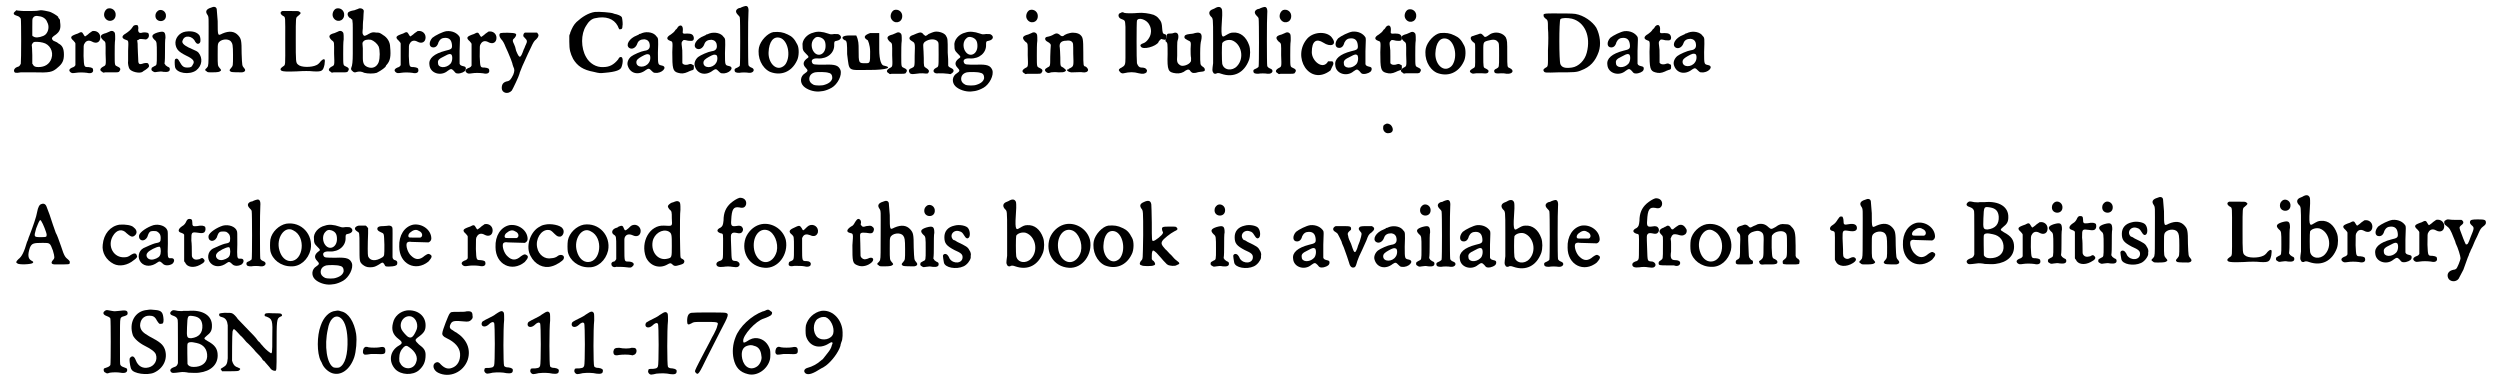 <?xml version='1.0' encoding='utf-8'?>
<svg xmlns="http://www.w3.org/2000/svg" xmlns:xlink="http://www.w3.org/1999/xlink" width="518px" height="80px" viewBox="0 0 5180 806" version="1.1">
<defs>
<path id="gl3861" d="M 12 14 C 7 18 9 21 16 23 C 20 24 22 26 24 29 C 25 33 25 117 24 123 C 22 127 21 129 16 130 C 11 132 9 136 10 139 C 11 142 13 143 24 141 C 31 141 33 141 50 141 C 84 142 90 141 101 131 C 111 123 114 116 114 104 C 114 92 111 85 103 81 C 102 80 100 79 99 78 C 97 78 96 76 94 76 C 91 75 89 72 89 70 C 89 69 91 66 96 63 C 106 56 108 49 106 36 C 106 32 106 31 104 29 C 103 28 102 27 102 25 C 99 22 88 15 82 14 C 69 11 66 11 61 12 C 59 13 44 13 36 13 C 30 13 25 13 17 12 C 15 11 15 11 12 14 M 63 24 C 71 25 77 30 79 36 C 85 46 81 61 71 65 C 61 69 54 69 50 66 C 49 66 48 65 48 64 C 48 58 48 53 48 47 C 48 32 48 30 49 28 C 51 24 55 22 63 24 M 70 79 C 84 82 93 97 88 112 C 84 124 74 130 61 130 C 55 130 52 129 50 126 C 49 124 49 124 48 123 C 48 117 48 111 48 105 C 48 94 47 85 47 85 C 46 84 49 79 51 78 C 52 77 63 77 70 79 z" fill="black"/><!-- width=126 height=156 -->
<path id="gl3101" d="M 69 22 C 67 24 64 25 60 29 C 57 31 55 33 54 33 C 54 33 53 32 53 32 C 53 32 52 31 51 29 C 48 23 46 23 39 27 C 36 28 33 29 31 30 C 24 33 23 36 30 42 C 33 45 34 47 34 48 C 34 54 34 92 34 93 C 33 95 32 96 30 97 C 21 100 19 104 24 108 C 27 110 28 110 35 109 C 41 108 50 108 58 109 C 66 111 71 109 71 104 C 71 99 69 98 61 97 C 52 97 52 97 51 74 C 51 51 51 51 53 48 C 56 42 62 40 69 44 C 78 49 86 45 86 35 C 86 26 78 20 69 22 z" fill="black"/><!-- width=99 height=123 -->
<path id="gl3598" d="M 27 9 C 21 12 18 21 21 27 C 27 39 43 36 44 23 C 45 13 36 6 27 9 M 31 57 C 29 58 26 59 24 60 C 12 63 10 67 18 75 C 24 79 23 79 23 103 C 24 128 24 127 18 130 C 11 134 10 138 16 141 C 18 143 18 143 22 142 C 26 142 37 142 44 142 C 48 142 48 142 51 141 C 55 136 55 133 48 130 C 42 127 42 129 42 104 C 42 93 42 79 43 73 C 43 61 43 59 40 57 C 38 55 34 55 31 57 z" fill="black"/><!-- width=64 height=177 -->
<path id="gl3607" d="M 37 9 C 36 9 34 11 33 13 C 30 18 25 22 19 26 C 10 31 10 36 19 39 C 25 41 25 40 24 62 C 24 72 24 82 24 83 C 23 88 25 97 27 100 C 31 106 48 110 54 106 C 55 105 58 103 60 102 C 67 97 69 95 67 91 C 66 87 63 87 57 88 C 46 92 45 90 45 77 C 45 72 44 62 44 54 C 44 50 44 45 43 40 C 44 40 45 39 46 39 C 48 37 48 37 58 38 C 62 39 63 38 66 35 C 68 32 68 28 66 25 C 64 24 58 23 54 24 C 48 26 45 24 45 18 C 46 15 45 10 44 9 C 43 8 39 8 37 9 z" fill="black"/><!-- width=76 height=120 -->
<path id="gl2575" d="M 27 10 C 23 13 21 16 21 21 C 21 35 42 36 43 22 C 44 12 34 6 27 10 M 25 56 C 13 60 12 64 19 71 C 24 75 24 76 24 102 C 24 124 24 124 19 126 C 14 129 13 129 13 131 C 12 133 13 136 16 137 C 19 139 19 139 25 138 C 31 137 33 137 38 138 C 47 139 51 137 51 133 C 51 130 51 129 46 127 C 45 126 43 125 42 124 C 42 123 41 122 40 121 C 41 114 41 105 41 97 C 41 84 41 70 42 67 C 42 54 39 52 25 56 z" fill="black"/><!-- width=64 height=174 -->
<path id="gl3332" d="M 34 10 C 21 12 11 24 13 37 C 15 47 19 52 35 60 C 50 67 54 72 49 79 C 47 84 44 85 38 85 C 30 85 27 83 21 72 C 18 66 15 65 12 68 C 11 69 11 78 12 84 C 15 97 42 101 56 91 C 69 81 70 65 61 54 C 58 51 58 51 40 43 C 30 38 25 33 28 28 C 32 16 49 19 54 31 C 57 36 61 37 64 33 C 66 30 65 21 63 18 C 58 11 48 8 34 10 z" fill="black"/><!-- width=79 height=108 -->
<path id="gl2585" d="M 40 10 C 30 13 28 18 32 24 C 36 30 35 28 35 80 C 35 111 35 129 34 130 C 34 132 33 134 31 136 C 27 139 27 141 31 143 C 33 145 33 145 43 145 C 55 145 58 144 60 142 C 62 141 61 139 58 136 C 54 131 54 131 54 108 C 54 91 54 88 55 85 C 58 76 76 73 82 81 C 85 85 86 88 86 109 C 86 132 86 131 82 136 C 78 140 78 142 82 144 C 84 145 100 145 105 145 C 112 144 113 140 109 136 C 105 131 105 132 104 106 C 104 78 103 75 97 68 C 89 59 78 58 64 64 C 54 69 54 70 54 38 C 53 25 52 13 52 13 C 51 8 46 7 40 10 z" fill="black"/><!-- width=128 height=177 -->
<path id="gl3084" d="M 53 8 C 48 10 48 14 54 18 C 60 21 59 18 59 72 C 59 124 60 120 54 124 C 48 128 48 131 52 133 C 55 134 60 135 83 134 C 99 133 109 133 118 134 C 136 135 138 133 141 120 C 142 112 142 111 141 109 C 139 108 137 109 133 113 C 131 116 127 120 124 121 C 114 126 92 126 86 120 C 81 116 81 115 81 66 C 81 21 81 22 85 19 C 92 13 93 12 88 9 C 86 8 85 8 70 8 C 61 8 54 8 53 8 z" fill="black"/><!-- width=157 height=160 -->
<path id="gl3598" d="M 27 9 C 21 12 18 21 21 27 C 27 39 43 36 44 23 C 45 13 36 6 27 9 M 31 57 C 29 58 26 59 24 60 C 12 63 10 67 18 75 C 24 79 23 79 23 103 C 24 128 24 127 18 130 C 11 134 10 138 16 141 C 18 143 18 143 22 142 C 26 142 37 142 44 142 C 48 142 48 142 51 141 C 55 136 55 133 48 130 C 42 127 42 129 42 104 C 42 93 42 79 43 73 C 43 61 43 59 40 57 C 38 55 34 55 31 57 z" fill="black"/><!-- width=64 height=177 -->
<path id="gl3602" d="M 43 5 C 42 6 40 6 38 7 C 36 8 33 9 31 9 C 26 10 21 12 21 14 C 19 17 21 21 24 24 C 25 24 27 25 28 27 C 29 27 30 28 30 28 C 31 34 31 39 31 45 C 31 54 31 63 31 64 C 31 66 31 71 31 76 C 31 80 31 91 31 99 C 31 115 30 124 28 128 C 27 131 27 133 31 136 C 33 138 35 139 40 137 C 45 136 49 136 55 139 C 62 141 75 141 81 139 C 91 134 100 127 100 125 C 100 124 101 123 102 122 C 109 114 111 105 109 85 C 109 75 103 65 94 60 C 87 55 86 55 80 55 C 73 54 71 54 64 58 C 57 62 55 63 53 60 C 51 57 51 56 52 46 C 52 43 52 34 53 27 C 53 19 54 12 54 10 C 54 6 48 3 43 5 M 69 70 C 75 72 82 78 85 84 C 88 92 88 108 85 117 C 81 127 72 131 62 127 C 55 124 52 120 52 108 C 52 103 52 94 52 88 C 51 77 51 77 52 75 C 55 70 61 69 69 70 z" fill="black"/><!-- width=123 height=161 -->
<path id="gl3101" d="M 69 22 C 67 24 64 25 60 29 C 57 31 55 33 54 33 C 54 33 53 32 53 32 C 53 32 52 31 51 29 C 48 23 46 23 39 27 C 36 28 33 29 31 30 C 24 33 23 36 30 42 C 33 45 34 47 34 48 C 34 54 34 92 34 93 C 33 95 32 96 30 97 C 21 100 19 104 24 108 C 27 110 28 110 35 109 C 41 108 50 108 58 109 C 66 111 71 109 71 104 C 71 99 69 98 61 97 C 52 97 52 97 51 74 C 51 51 51 51 53 48 C 56 42 62 40 69 44 C 78 49 86 45 86 35 C 86 26 78 20 69 22 z" fill="black"/><!-- width=99 height=123 -->
<path id="gl3091" d="M 48 8 C 40 9 24 17 18 22 C 10 31 11 42 20 42 C 25 42 29 39 31 31 C 34 25 38 22 45 22 C 54 22 58 27 59 36 C 60 45 58 46 45 49 C 22 55 10 65 12 78 C 13 96 36 103 50 91 C 57 86 58 86 63 91 C 67 97 70 97 76 96 C 84 94 88 91 88 86 C 88 83 87 82 82 81 C 78 80 76 79 75 76 C 75 75 75 63 75 49 C 76 23 76 23 75 20 C 70 12 60 7 48 8 M 58 57 C 61 61 60 73 55 77 C 46 86 30 85 30 75 C 29 69 31 66 44 60 C 53 55 55 55 58 57 z" fill="black"/><!-- width=101 height=113 -->
<path id="gl3101" d="M 69 22 C 67 24 64 25 60 29 C 57 31 55 33 54 33 C 54 33 53 32 53 32 C 53 32 52 31 51 29 C 48 23 46 23 39 27 C 36 28 33 29 31 30 C 24 33 23 36 30 42 C 33 45 34 47 34 48 C 34 54 34 92 34 93 C 33 95 32 96 30 97 C 21 100 19 104 24 108 C 27 110 28 110 35 109 C 41 108 50 108 58 109 C 66 111 71 109 71 104 C 71 99 69 98 61 97 C 52 97 52 97 51 74 C 51 51 51 51 53 48 C 56 42 62 40 69 44 C 78 49 86 45 86 35 C 86 26 78 20 69 22 z" fill="black"/><!-- width=99 height=123 -->
<path id="gl3852" d="M 79 40 C 77 40 75 43 75 46 C 75 48 75 48 78 51 C 83 56 84 58 80 66 C 79 67 78 72 76 75 C 69 95 67 95 60 78 C 59 74 58 70 58 70 C 58 70 57 67 56 65 C 52 57 52 55 57 51 C 61 46 61 43 58 42 C 55 40 31 40 28 41 C 24 42 24 48 29 54 C 32 57 35 62 38 70 C 39 72 41 77 43 81 C 47 90 52 103 52 104 C 52 105 53 108 54 111 C 57 117 57 120 54 128 C 49 138 47 141 40 142 C 33 144 30 148 30 156 C 30 166 43 170 51 161 C 53 158 66 131 67 126 C 67 125 68 122 69 120 C 70 117 72 113 73 110 C 74 108 76 103 78 99 C 83 88 86 81 91 71 C 96 60 98 57 102 54 C 107 49 108 45 105 42 C 105 41 104 40 103 40 C 99 40 96 40 92 40 C 85 40 80 40 79 40 z" fill="black"/><!-- width=119 height=178 -->
<path id="gl3592" d="M 87 11 C 74 13 61 21 49 32 C 43 38 40 44 36 54 C 36 57 34 58 34 61 C 34 65 34 69 34 73 C 34 90 36 97 42 109 C 51 124 63 132 85 136 C 97 139 98 139 108 138 C 132 136 141 132 143 126 C 147 115 146 105 142 105 C 139 105 138 106 136 110 C 127 121 118 126 105 126 C 90 127 76 118 69 105 C 58 86 58 57 69 40 C 74 31 81 25 88 24 C 110 19 127 25 135 40 C 138 47 138 48 141 47 C 144 47 145 45 145 40 C 146 38 145 27 144 23 C 144 21 140 18 133 16 C 130 15 127 15 126 14 C 121 12 96 10 87 11 z" fill="black"/><!-- width=158 height=151 -->
<path id="gl3593" d="M 43 8 C 41 9 39 10 37 10 C 37 11 34 12 32 13 C 16 19 8 33 16 39 C 22 43 30 39 33 30 C 35 24 40 21 48 21 C 54 22 56 24 58 28 C 61 38 58 44 48 45 C 41 46 25 53 20 57 C 14 62 11 70 13 76 C 18 93 36 97 51 85 C 57 81 58 82 63 87 C 67 91 68 91 70 91 C 84 93 97 79 85 76 C 76 74 76 75 76 49 C 77 19 77 19 73 15 C 68 7 54 4 43 8 M 58 53 C 61 55 61 65 57 70 C 50 81 31 81 31 69 C 31 64 35 61 42 57 C 51 52 54 51 58 53 z" fill="black"/><!-- width=102 height=106 -->
<path id="gl3594" d="M 36 10 C 35 12 33 15 31 16 C 28 21 25 23 21 26 C 12 31 11 36 19 39 C 25 41 25 40 24 63 C 24 97 25 103 36 106 C 43 108 48 108 57 104 C 58 103 62 102 64 101 C 69 100 69 99 69 94 C 69 90 69 90 66 89 C 63 87 62 87 56 89 C 51 90 47 89 45 86 C 45 84 45 82 45 71 C 45 60 45 57 44 51 C 43 43 43 42 46 39 C 47 37 49 37 57 39 C 67 40 69 39 69 33 C 68 26 64 24 55 24 C 46 25 45 24 46 18 C 47 8 42 4 36 10 z" fill="black"/><!-- width=78 height=120 -->
<path id="gl3593" d="M 43 8 C 41 9 39 10 37 10 C 37 11 34 12 32 13 C 16 19 8 33 16 39 C 22 43 30 39 33 30 C 35 24 40 21 48 21 C 54 22 56 24 58 28 C 61 38 58 44 48 45 C 41 46 25 53 20 57 C 14 62 11 70 13 76 C 18 93 36 97 51 85 C 57 81 58 82 63 87 C 67 91 68 91 70 91 C 84 93 97 79 85 76 C 76 74 76 75 76 49 C 77 19 77 19 73 15 C 68 7 54 4 43 8 M 58 53 C 61 55 61 65 57 70 C 50 81 31 81 31 69 C 31 64 35 61 42 57 C 51 52 54 51 58 53 z" fill="black"/><!-- width=102 height=106 -->
<path id="gl2583" d="M 34 9 C 33 9 31 10 28 11 C 27 12 24 13 22 13 C 15 16 14 21 20 27 C 22 29 24 31 24 33 C 25 37 25 130 24 133 C 23 135 22 135 19 137 C 14 139 13 140 13 142 C 13 147 16 148 23 148 C 28 147 37 147 43 148 C 53 149 57 140 48 137 C 45 136 43 134 42 132 C 41 129 41 32 42 22 C 43 11 40 7 34 9 z" fill="black"/><!-- width=66 height=163 -->
<path id="gl3604" d="M 43 13 C 31 15 16 31 13 45 C 9 66 19 88 36 96 C 59 105 81 96 92 73 C 97 64 97 46 93 39 C 87 27 82 22 73 18 C 63 13 55 12 43 13 M 57 25 C 73 30 80 61 69 79 C 67 82 65 84 61 86 C 47 93 32 76 33 55 C 34 33 43 21 57 25 z" fill="black"/><!-- width=108 height=111 -->
<path id="gl3090" d="M 44 15 C 30 18 19 31 21 43 C 21 51 22 53 27 58 C 35 66 35 66 29 70 C 22 76 21 82 28 89 C 33 94 32 96 26 100 C 16 106 15 119 23 127 C 30 134 44 139 56 138 C 58 138 62 137 64 137 C 69 136 75 134 82 130 C 94 123 104 104 100 93 C 96 84 90 81 67 82 C 45 82 43 82 41 78 C 38 72 43 68 54 69 C 73 70 88 57 87 40 C 87 34 87 33 93 32 C 102 30 104 23 97 19 C 95 18 94 18 87 18 C 80 19 80 19 74 17 C 63 13 52 12 44 15 M 58 25 C 66 28 69 33 69 43 C 69 60 54 67 45 56 C 39 49 38 36 44 29 C 48 24 52 23 58 25 M 75 99 C 81 100 83 104 83 110 C 82 116 77 121 67 124 C 62 126 49 126 44 124 C 38 121 35 117 35 112 C 35 105 39 100 47 98 C 52 97 70 97 75 99 z" fill="black"/><!-- width=114 height=148 -->
<path id="gl3862" d="M 62 4 C 48 9 48 14 57 19 C 57 19 62 28 62 43 C 62 67 62 67 52 67 C 38 67 38 67 38 38 C 38 28 38 19 33 9 C 28 9 24 9 19 9 C 4 9 0 14 9 19 C 14 19 14 28 14 48 C 19 86 14 81 62 81 C 96 81 110 76 91 72 C 86 72 81 62 81 38 C 81 19 81 4 81 4 C 76 4 72 4 62 4 z" fill="black"/><!-- width=105 height=96 -->
<path id="gl3598" d="M 27 9 C 21 12 18 21 21 27 C 27 39 43 36 44 23 C 45 13 36 6 27 9 M 31 57 C 29 58 26 59 24 60 C 12 63 10 67 18 75 C 24 79 23 79 23 103 C 24 128 24 127 18 130 C 11 134 10 138 16 141 C 18 143 18 143 22 142 C 26 142 37 142 44 142 C 48 142 48 142 51 141 C 55 136 55 133 48 130 C 42 127 42 129 42 104 C 42 93 42 79 43 73 C 43 61 43 59 40 57 C 38 55 34 55 31 57 z" fill="black"/><!-- width=64 height=177 -->
<path id="gl3590" d="M 62 13 C 61 13 57 15 52 17 C 50 19 48 20 46 21 C 45 21 45 20 44 20 C 43 19 41 18 40 16 C 36 13 35 13 27 16 C 25 17 22 18 20 19 C 12 21 9 27 16 31 C 24 36 24 34 23 62 C 23 86 23 85 17 88 C 12 90 11 91 11 94 C 11 96 12 97 13 99 C 16 101 18 101 26 100 C 33 99 34 99 40 99 C 49 100 51 100 52 97 C 54 94 52 91 47 88 C 42 85 42 85 42 67 C 42 57 41 48 41 45 C 40 37 42 34 48 31 C 58 26 69 28 72 34 C 73 36 73 37 73 60 C 73 87 73 85 67 88 C 58 93 63 101 73 99 C 79 99 86 99 93 100 C 97 101 98 101 99 100 C 106 96 106 91 99 88 C 97 87 95 86 94 85 C 94 84 93 84 93 83 C 93 74 93 65 92 56 C 92 26 92 27 88 20 C 84 14 70 10 62 13 z" fill="black"/><!-- width=114 height=113 -->
<path id="gl3090" d="M 44 15 C 30 18 19 31 21 43 C 21 51 22 53 27 58 C 35 66 35 66 29 70 C 22 76 21 82 28 89 C 33 94 32 96 26 100 C 16 106 15 119 23 127 C 30 134 44 139 56 138 C 58 138 62 137 64 137 C 69 136 75 134 82 130 C 94 123 104 104 100 93 C 96 84 90 81 67 82 C 45 82 43 82 41 78 C 38 72 43 68 54 69 C 73 70 88 57 87 40 C 87 34 87 33 93 32 C 102 30 104 23 97 19 C 95 18 94 18 87 18 C 80 19 80 19 74 17 C 63 13 52 12 44 15 M 58 25 C 66 28 69 33 69 43 C 69 60 54 67 45 56 C 39 49 38 36 44 29 C 48 24 52 23 58 25 M 75 99 C 81 100 83 104 83 110 C 82 116 77 121 67 124 C 62 126 49 126 44 124 C 38 121 35 117 35 112 C 35 105 39 100 47 98 C 52 97 70 97 75 99 z" fill="black"/><!-- width=114 height=148 -->
<path id="gl3598" d="M 27 9 C 21 12 18 21 21 27 C 27 39 43 36 44 23 C 45 13 36 6 27 9 M 31 57 C 29 58 26 59 24 60 C 12 63 10 67 18 75 C 24 79 23 79 23 103 C 24 128 24 127 18 130 C 11 134 10 138 16 141 C 18 143 18 143 22 142 C 26 142 37 142 44 142 C 48 142 48 142 51 141 C 55 136 55 133 48 130 C 42 127 42 129 42 104 C 42 93 42 79 43 73 C 43 61 43 59 40 57 C 38 55 34 55 31 57 z" fill="black"/><!-- width=64 height=177 -->
<path id="gl3605" d="M 60 12 C 55 13 53 14 49 16 C 45 20 42 19 38 15 C 34 12 31 12 26 15 C 23 17 18 19 12 20 C 7 21 7 27 13 30 C 19 33 21 36 20 40 C 20 42 19 51 19 61 C 19 82 19 81 13 84 C 7 87 7 90 10 93 C 14 96 15 96 21 94 C 25 94 27 93 36 94 C 44 94 46 94 48 93 C 50 93 52 90 52 90 C 52 89 49 86 46 84 C 40 81 40 82 40 63 C 40 54 39 45 39 43 C 37 33 42 28 52 28 C 58 27 62 28 64 30 C 67 33 67 33 67 55 C 68 81 68 81 61 85 C 58 86 57 87 57 88 C 57 88 56 88 55 88 C 51 90 60 95 66 94 C 75 94 84 93 87 94 C 92 95 98 93 98 89 C 98 87 96 84 93 82 C 88 81 88 81 88 52 C 88 23 87 21 82 16 C 78 12 68 10 60 12 z" fill="black"/><!-- width=106 height=106 -->
<path id="gl3600" d="M 27 27 C 21 28 21 36 27 39 C 37 43 36 42 37 56 C 37 75 37 83 37 98 C 37 106 37 117 37 121 C 37 135 36 137 29 141 C 24 143 22 146 24 148 C 26 152 30 154 33 153 C 46 150 54 150 65 153 C 73 155 78 154 81 151 C 82 148 82 148 82 147 C 80 142 76 141 70 141 C 66 141 63 138 61 132 C 60 127 60 46 61 43 C 64 35 82 41 87 52 C 90 57 91 64 90 69 C 89 78 81 88 75 90 C 69 92 67 94 69 97 C 73 105 101 97 106 88 C 106 87 108 84 109 84 C 111 81 112 81 114 82 C 121 84 123 83 123 78 C 123 73 122 72 118 71 C 115 70 115 69 114 63 C 113 47 112 45 105 37 C 102 34 100 33 96 31 C 87 28 73 26 63 27 C 54 28 39 28 35 27 C 31 25 30 25 27 27 z" fill="black"/><!-- width=131 height=163 -->
<path id="gl3601" d="M 29 10 C 27 11 24 11 22 11 C 16 11 15 12 15 19 C 14 21 13 24 13 25 C 12 26 12 27 14 28 C 17 31 17 32 17 54 C 16 88 18 92 34 94 C 42 95 49 93 55 88 C 60 85 63 86 65 90 C 68 93 69 94 76 93 C 79 92 83 91 85 91 C 88 91 93 90 94 89 C 96 86 94 82 90 80 C 85 76 85 77 85 52 C 85 36 86 29 87 26 C 90 12 87 7 74 10 C 72 11 66 12 63 12 C 54 13 52 15 52 19 C 53 22 54 22 59 25 C 66 28 66 28 65 43 C 65 51 65 58 66 62 C 66 68 66 69 65 70 C 62 76 48 81 43 77 C 37 73 36 70 37 57 C 37 51 37 43 37 37 C 37 29 37 28 39 22 C 41 12 37 7 29 10 z" fill="black"/><!-- width=105 height=108 -->
<path id="gl2582" d="M 39 9 C 37 10 34 12 33 12 C 24 15 23 21 28 27 C 33 32 33 29 33 76 C 33 102 33 121 33 125 C 31 140 31 141 33 144 C 34 147 36 147 39 147 C 41 145 45 145 50 147 C 76 156 98 145 108 118 C 111 109 111 95 108 87 C 102 70 90 60 75 61 C 69 61 66 63 59 67 C 50 73 49 69 52 25 C 52 13 52 12 49 9 C 47 7 43 7 39 9 M 72 77 C 92 84 99 114 83 131 C 73 142 55 140 52 126 C 51 120 51 86 52 83 C 55 78 64 75 72 77 z" fill="black"/><!-- width=124 height=175 -->
<path id="gl2583" d="M 34 9 C 33 9 31 10 28 11 C 27 12 24 13 22 13 C 15 16 14 21 20 27 C 22 29 24 31 24 33 C 25 37 25 130 24 133 C 23 135 22 135 19 137 C 14 139 13 140 13 142 C 13 147 16 148 23 148 C 28 147 37 147 43 148 C 53 149 57 140 48 137 C 45 136 43 134 42 132 C 41 129 41 32 42 22 C 43 11 40 7 34 9 z" fill="black"/><!-- width=66 height=163 -->
<path id="gl3598" d="M 27 9 C 21 12 18 21 21 27 C 27 39 43 36 44 23 C 45 13 36 6 27 9 M 31 57 C 29 58 26 59 24 60 C 12 63 10 67 18 75 C 24 79 23 79 23 103 C 24 128 24 127 18 130 C 11 134 10 138 16 141 C 18 143 18 143 22 142 C 26 142 37 142 44 142 C 48 142 48 142 51 141 C 55 136 55 133 48 130 C 42 127 42 129 42 104 C 42 93 42 79 43 73 C 43 61 43 59 40 57 C 38 55 34 55 31 57 z" fill="black"/><!-- width=64 height=177 -->
<path id="gl3863" d="M 24 19 C -10 57 28 120 72 86 C 76 76 81 72 76 67 C 72 67 72 67 67 67 C 57 86 33 67 33 48 C 33 24 43 19 57 28 C 72 38 86 33 76 19 C 67 4 38 4 24 19 z" fill="black"/><!-- width=86 height=105 -->
<path id="gl3091" d="M 48 8 C 40 9 24 17 18 22 C 10 31 11 42 20 42 C 25 42 29 39 31 31 C 34 25 38 22 45 22 C 54 22 58 27 59 36 C 60 45 58 46 45 49 C 22 55 10 65 12 78 C 13 96 36 103 50 91 C 57 86 58 86 63 91 C 67 97 70 97 76 96 C 84 94 88 91 88 86 C 88 83 87 82 82 81 C 78 80 76 79 75 76 C 75 75 75 63 75 49 C 76 23 76 23 75 20 C 70 12 60 7 48 8 M 58 57 C 61 61 60 73 55 77 C 46 86 30 85 30 75 C 29 69 31 66 44 60 C 53 55 55 55 58 57 z" fill="black"/><!-- width=101 height=113 -->
<path id="gl3594" d="M 36 10 C 35 12 33 15 31 16 C 28 21 25 23 21 26 C 12 31 11 36 19 39 C 25 41 25 40 24 63 C 24 97 25 103 36 106 C 43 108 48 108 57 104 C 58 103 62 102 64 101 C 69 100 69 99 69 94 C 69 90 69 90 66 89 C 63 87 62 87 56 89 C 51 90 47 89 45 86 C 45 84 45 82 45 71 C 45 60 45 57 44 51 C 43 43 43 42 46 39 C 47 37 49 37 57 39 C 67 40 69 39 69 33 C 68 26 64 24 55 24 C 46 25 45 24 46 18 C 47 8 42 4 36 10 z" fill="black"/><!-- width=78 height=120 -->
<path id="gl3598" d="M 27 9 C 21 12 18 21 21 27 C 27 39 43 36 44 23 C 45 13 36 6 27 9 M 31 57 C 29 58 26 59 24 60 C 12 63 10 67 18 75 C 24 79 23 79 23 103 C 24 128 24 127 18 130 C 11 134 10 138 16 141 C 18 143 18 143 22 142 C 26 142 37 142 44 142 C 48 142 48 142 51 141 C 55 136 55 133 48 130 C 42 127 42 129 42 104 C 42 93 42 79 43 73 C 43 61 43 59 40 57 C 38 55 34 55 31 57 z" fill="black"/><!-- width=64 height=177 -->
<path id="gl3604" d="M 43 13 C 31 15 16 31 13 45 C 9 66 19 88 36 96 C 59 105 81 96 92 73 C 97 64 97 46 93 39 C 87 27 82 22 73 18 C 63 13 55 12 43 13 M 57 25 C 73 30 80 61 69 79 C 67 82 65 84 61 86 C 47 93 32 76 33 55 C 34 33 43 21 57 25 z" fill="black"/><!-- width=108 height=111 -->
<path id="gl2587" d="M 63 15 C 59 16 56 18 52 21 C 47 24 46 24 43 20 C 39 16 38 15 31 18 C 28 19 24 20 22 21 C 15 22 15 28 22 34 C 27 37 26 36 26 61 C 26 87 27 86 21 89 C 14 93 13 96 19 99 C 21 100 22 100 28 99 C 34 99 37 99 41 99 C 50 100 54 99 54 94 C 54 93 52 91 48 89 C 43 87 43 87 43 61 C 43 34 42 34 52 31 C 63 28 69 28 73 33 C 76 36 76 37 76 62 C 76 87 76 86 71 89 C 66 91 65 93 66 96 C 67 99 70 100 80 99 C 84 99 88 99 92 100 C 104 101 109 93 98 88 C 93 86 93 87 93 59 C 93 32 93 31 90 24 C 85 16 73 12 63 15 z" fill="black"/><!-- width=117 height=114 -->
<path id="gl3075" d="M 37 13 C 19 13 18 14 19 18 C 19 20 20 21 22 23 C 28 27 28 28 28 45 C 29 53 29 73 28 90 C 28 126 29 123 22 127 C 18 130 18 131 19 133 C 21 137 21 137 51 136 C 82 136 88 136 97 132 C 116 125 127 113 134 93 C 139 78 137 59 129 43 C 121 30 103 17 85 14 C 79 13 58 13 37 13 M 78 24 C 105 31 118 61 109 95 C 105 111 92 124 78 126 C 64 128 57 126 54 119 C 51 113 51 28 54 25 C 57 22 69 22 78 24 z" fill="black"/><!-- width=150 height=150 -->
<path id="gl3091" d="M 48 8 C 40 9 24 17 18 22 C 10 31 11 42 20 42 C 25 42 29 39 31 31 C 34 25 38 22 45 22 C 54 22 58 27 59 36 C 60 45 58 46 45 49 C 22 55 10 65 12 78 C 13 96 36 103 50 91 C 57 86 58 86 63 91 C 67 97 70 97 76 96 C 84 94 88 91 88 86 C 88 83 87 82 82 81 C 78 80 76 79 75 76 C 75 75 75 63 75 49 C 76 23 76 23 75 20 C 70 12 60 7 48 8 M 58 57 C 61 61 60 73 55 77 C 46 86 30 85 30 75 C 29 69 31 66 44 60 C 53 55 55 55 58 57 z" fill="black"/><!-- width=101 height=113 -->
<path id="gl3594" d="M 36 10 C 35 12 33 15 31 16 C 28 21 25 23 21 26 C 12 31 11 36 19 39 C 25 41 25 40 24 63 C 24 97 25 103 36 106 C 43 108 48 108 57 104 C 58 103 62 102 64 101 C 69 100 69 99 69 94 C 69 90 69 90 66 89 C 63 87 62 87 56 89 C 51 90 47 89 45 86 C 45 84 45 82 45 71 C 45 60 45 57 44 51 C 43 43 43 42 46 39 C 47 37 49 37 57 39 C 67 40 69 39 69 33 C 68 26 64 24 55 24 C 46 25 45 24 46 18 C 47 8 42 4 36 10 z" fill="black"/><!-- width=78 height=120 -->
<path id="gl3593" d="M 43 8 C 41 9 39 10 37 10 C 37 11 34 12 32 13 C 16 19 8 33 16 39 C 22 43 30 39 33 30 C 35 24 40 21 48 21 C 54 22 56 24 58 28 C 61 38 58 44 48 45 C 41 46 25 53 20 57 C 14 62 11 70 13 76 C 18 93 36 97 51 85 C 57 81 58 82 63 87 C 67 91 68 91 70 91 C 84 93 97 79 85 76 C 76 74 76 75 76 49 C 77 19 77 19 73 15 C 68 7 54 4 43 8 M 58 53 C 61 55 61 65 57 70 C 50 81 31 81 31 69 C 31 64 35 61 42 57 C 51 52 54 51 58 53 z" fill="black"/><!-- width=102 height=106 -->
<path id="gl3344" d="M 61 9 C 57 10 54 15 52 26 C 51 34 43 57 36 75 C 34 79 33 85 31 88 C 25 109 20 119 13 124 C 8 129 7 131 11 133 C 14 136 40 135 43 132 C 45 130 44 129 40 127 C 33 123 32 115 37 100 C 41 91 44 90 64 90 C 79 90 79 90 85 106 C 89 120 89 122 85 126 C 80 132 82 135 90 135 C 120 135 120 135 120 132 C 121 129 120 128 117 125 C 111 120 109 119 102 97 C 97 83 94 74 91 69 C 90 66 87 58 85 52 C 81 39 75 22 72 15 C 70 9 66 7 61 9 M 61 45 C 64 49 72 69 72 73 C 72 78 71 78 60 78 C 45 78 45 78 50 60 C 52 55 55 47 57 44 C 58 42 60 42 61 45 z" fill="black"/><!-- width=137 height=164 -->
<path id="gl3349" d="M 58 6 C 39 9 25 25 23 48 C 21 64 30 80 46 88 C 58 94 75 91 88 80 C 94 76 96 73 94 70 C 93 65 88 65 82 69 C 77 73 73 74 69 74 C 46 76 32 51 44 30 C 52 16 64 14 73 24 C 81 31 84 32 88 30 C 95 26 96 18 88 12 C 84 7 70 5 58 6 z" fill="black"/><!-- width=106 height=105 -->
<path id="gl2592" d="M 43 9 C 30 13 15 23 13 30 C 11 42 24 45 30 34 C 33 25 34 24 37 22 C 40 21 47 21 50 22 C 55 25 58 28 58 36 C 58 44 57 45 46 47 C 42 48 28 54 22 57 C 11 63 9 78 17 87 C 25 96 39 96 51 87 C 55 84 57 84 62 89 C 66 94 75 94 82 90 C 88 85 87 78 81 78 C 79 78 78 78 76 78 C 73 76 72 76 73 48 C 73 25 73 22 72 20 C 69 11 55 6 43 9 M 56 54 C 59 57 59 69 56 73 C 54 77 45 81 39 81 C 30 81 25 72 31 66 C 34 62 49 54 55 54 C 55 54 55 54 56 54 z" fill="black"/><!-- width=99 height=109 -->
<path id="gl3335" d="M 42 15 C 39 15 38 16 36 19 C 34 24 31 28 27 30 C 18 36 17 42 25 44 C 28 45 30 46 31 48 C 31 48 31 60 31 76 C 31 85 31 94 31 103 C 31 104 32 105 33 106 C 37 116 51 118 64 111 C 74 106 76 102 71 98 C 69 96 68 96 63 99 C 55 101 51 100 48 95 C 47 93 47 92 47 83 C 47 78 47 67 46 60 C 46 42 46 42 61 44 C 67 45 70 45 73 43 C 76 40 76 36 75 32 C 73 29 67 28 58 30 C 49 31 48 30 48 22 C 48 16 46 15 42 15 z" fill="black"/><!-- width=88 height=129 -->
<path id="gl2592" d="M 43 9 C 30 13 15 23 13 30 C 11 42 24 45 30 34 C 33 25 34 24 37 22 C 40 21 47 21 50 22 C 55 25 58 28 58 36 C 58 44 57 45 46 47 C 42 48 28 54 22 57 C 11 63 9 78 17 87 C 25 96 39 96 51 87 C 55 84 57 84 62 89 C 66 94 75 94 82 90 C 88 85 87 78 81 78 C 79 78 78 78 76 78 C 73 76 72 76 73 48 C 73 25 73 22 72 20 C 69 11 55 6 43 9 M 56 54 C 59 57 59 69 56 73 C 54 77 45 81 39 81 C 30 81 25 72 31 66 C 34 62 49 54 55 54 C 55 54 55 54 56 54 z" fill="black"/><!-- width=99 height=109 -->
<path id="gl2583" d="M 34 9 C 33 9 31 10 28 11 C 27 12 24 13 22 13 C 15 16 14 21 20 27 C 22 29 24 31 24 33 C 25 37 25 130 24 133 C 23 135 22 135 19 137 C 14 139 13 140 13 142 C 13 147 16 148 23 148 C 28 147 37 147 43 148 C 53 149 57 140 48 137 C 45 136 43 134 42 132 C 41 129 41 32 42 22 C 43 11 40 7 34 9 z" fill="black"/><!-- width=66 height=163 -->
<path id="gl3076" d="M 49 13 C 34 16 19 30 16 46 C 15 53 15 64 16 70 C 20 88 38 102 59 102 C 78 103 95 88 100 67 C 106 36 81 8 49 13 M 64 27 C 91 40 85 91 58 91 C 48 91 39 83 35 69 C 27 43 46 16 64 27 z" fill="black"/><!-- width=115 height=115 -->
<path id="gl3090" d="M 44 15 C 30 18 19 31 21 43 C 21 51 22 53 27 58 C 35 66 35 66 29 70 C 22 76 21 82 28 89 C 33 94 32 96 26 100 C 16 106 15 119 23 127 C 30 134 44 139 56 138 C 58 138 62 137 64 137 C 69 136 75 134 82 130 C 94 123 104 104 100 93 C 96 84 90 81 67 82 C 45 82 43 82 41 78 C 38 72 43 68 54 69 C 73 70 88 57 87 40 C 87 34 87 33 93 32 C 102 30 104 23 97 19 C 95 18 94 18 87 18 C 80 19 80 19 74 17 C 63 13 52 12 44 15 M 58 25 C 66 28 69 33 69 43 C 69 60 54 67 45 56 C 39 49 38 36 44 29 C 48 24 52 23 58 25 M 75 99 C 81 100 83 104 83 110 C 82 116 77 121 67 124 C 62 126 49 126 44 124 C 38 121 35 117 35 112 C 35 105 39 100 47 98 C 52 97 70 97 75 99 z" fill="black"/><!-- width=114 height=148 -->
<path id="gl2577" d="M 16 10 C 10 13 10 17 16 21 C 21 24 21 22 21 52 C 21 84 21 84 27 90 C 32 94 36 96 43 96 C 52 96 55 94 62 90 C 69 85 70 85 73 90 C 75 95 76 95 90 94 C 98 93 100 91 100 87 C 100 84 99 82 95 81 C 93 81 90 78 90 75 C 90 74 90 60 90 44 C 90 12 91 13 87 10 C 85 9 84 9 82 9 C 81 9 76 10 71 10 C 63 10 61 11 59 13 C 57 17 59 20 66 23 C 73 26 72 25 73 49 C 73 72 73 72 69 75 C 55 84 43 83 39 73 C 38 70 38 50 39 25 C 39 21 39 18 39 14 C 38 13 37 12 37 12 C 36 10 35 10 34 9 C 33 9 31 9 29 9 C 26 9 22 9 21 9 C 19 9 18 9 16 10 z" fill="black"/><!-- width=112 height=109 -->
<path id="gl2573" d="M 52 13 C 34 17 22 35 23 59 C 23 95 57 112 84 90 C 91 82 93 78 87 75 C 84 73 82 74 76 78 C 66 87 57 87 48 78 C 41 72 36 57 39 51 C 41 49 43 48 49 49 C 53 49 78 50 84 50 C 87 49 90 46 90 42 C 90 24 71 10 52 13 M 64 26 C 72 29 73 38 67 40 C 66 40 61 40 55 40 C 45 40 44 40 43 39 C 41 37 42 33 45 30 C 52 24 58 22 64 26 z" fill="black"/><!-- width=105 height=113 -->
<path id="gl3101" d="M 69 22 C 67 24 64 25 60 29 C 57 31 55 33 54 33 C 54 33 53 32 53 32 C 53 32 52 31 51 29 C 48 23 46 23 39 27 C 36 28 33 29 31 30 C 24 33 23 36 30 42 C 33 45 34 47 34 48 C 34 54 34 92 34 93 C 33 95 32 96 30 97 C 21 100 19 104 24 108 C 27 110 28 110 35 109 C 41 108 50 108 58 109 C 66 111 71 109 71 104 C 71 99 69 98 61 97 C 52 97 52 97 51 74 C 51 51 51 51 53 48 C 56 42 62 40 69 44 C 78 49 86 45 86 35 C 86 26 78 20 69 22 z" fill="black"/><!-- width=99 height=123 -->
<path id="gl2573" d="M 52 13 C 34 17 22 35 23 59 C 23 95 57 112 84 90 C 91 82 93 78 87 75 C 84 73 82 74 76 78 C 66 87 57 87 48 78 C 41 72 36 57 39 51 C 41 49 43 48 49 49 C 53 49 78 50 84 50 C 87 49 90 46 90 42 C 90 24 71 10 52 13 M 64 26 C 72 29 73 38 67 40 C 66 40 61 40 55 40 C 45 40 44 40 43 39 C 41 37 42 33 45 30 C 52 24 58 22 64 26 z" fill="black"/><!-- width=105 height=113 -->
<path id="gl3085" d="M 57 9 C 51 10 48 12 43 15 C 25 27 17 56 27 74 C 36 92 54 101 71 96 C 80 94 94 85 96 81 C 100 73 90 69 83 75 C 81 77 75 79 71 79 C 57 82 44 72 41 57 C 37 39 49 20 63 20 C 69 20 70 21 77 28 C 83 34 85 34 89 34 C 95 33 99 23 94 17 C 90 10 69 6 57 9 z" fill="black"/><!-- width=108 height=114 -->
<path id="gl3076" d="M 49 13 C 34 16 19 30 16 46 C 15 53 15 64 16 70 C 20 88 38 102 59 102 C 78 103 95 88 100 67 C 106 36 81 8 49 13 M 64 27 C 91 40 85 91 58 91 C 48 91 39 83 35 69 C 27 43 46 16 64 27 z" fill="black"/><!-- width=115 height=115 -->
<path id="gl3613" d="M 73 22 C 70 23 68 25 64 29 C 58 34 57 34 55 29 C 53 23 51 22 44 25 C 42 27 39 28 38 28 C 30 31 28 38 34 42 C 39 45 39 46 39 69 C 39 81 39 91 39 93 C 37 96 36 98 34 98 C 31 98 28 101 29 104 C 29 108 34 111 39 109 C 43 109 54 109 61 110 C 69 111 70 111 73 108 C 79 103 74 98 64 98 C 56 98 56 98 56 71 C 56 64 56 57 56 51 C 56 49 57 48 57 47 C 60 41 66 40 73 43 C 83 48 90 43 90 34 C 90 26 82 19 73 22 z" fill="black"/><!-- width=108 height=123 -->
<path id="gl2586" d="M 72 7 C 70 8 67 9 66 9 C 64 10 62 11 60 13 C 57 16 57 18 61 23 C 66 27 66 28 66 42 C 67 59 68 58 50 57 C 20 55 0 91 12 123 C 20 141 40 148 57 138 C 62 135 64 135 66 137 C 71 142 73 142 83 139 C 90 137 91 136 92 133 C 93 130 91 128 87 126 C 83 124 84 126 83 79 C 83 55 83 31 84 24 C 84 12 84 9 81 7 C 79 6 77 5 72 7 M 59 69 C 66 73 66 75 66 100 C 66 123 66 124 57 126 C 38 131 22 113 26 90 C 29 74 46 63 59 69 z" fill="black"/><!-- width=110 height=176 -->
<path id="gl3587" d="M 67 7 C 61 9 55 13 49 18 C 39 27 34 38 34 54 C 33 64 32 66 28 69 C 19 73 19 78 28 81 C 34 82 33 81 33 108 C 33 121 33 133 32 134 C 31 136 30 138 25 139 C 21 141 19 142 19 146 C 20 151 25 152 34 151 C 40 150 47 150 52 151 C 58 152 62 152 64 151 C 70 148 68 141 61 139 C 50 138 51 140 50 111 C 49 84 49 84 51 82 C 52 80 55 79 60 80 C 68 82 71 81 73 78 C 75 75 75 73 74 70 C 72 66 69 64 59 66 C 51 67 49 65 50 54 C 51 30 55 25 67 27 C 75 29 79 27 81 21 C 83 12 76 6 67 7 z" fill="black"/><!-- width=93 height=166 -->
<path id="gl2576" d="M 45 14 C 32 18 21 29 16 42 C 6 72 24 102 56 104 C 84 106 106 76 100 46 C 94 22 68 7 45 14 M 63 26 C 76 31 85 52 81 70 C 79 77 76 82 72 86 C 55 102 33 85 33 57 C 33 35 47 20 63 26 z" fill="black"/><!-- width=115 height=117 -->
<path id="gl3078" d="M 65 25 C 63 26 60 29 58 31 C 53 36 53 36 50 30 C 46 24 45 24 33 30 C 24 34 22 38 30 44 C 34 48 34 48 34 72 C 34 97 34 96 28 99 C 24 100 23 102 23 105 C 22 109 27 111 35 109 C 41 109 52 109 56 110 C 63 112 69 110 69 106 C 70 102 66 99 60 99 C 51 99 51 99 51 73 C 51 66 51 58 51 51 C 51 51 52 49 52 49 C 55 43 60 42 68 45 C 76 49 82 46 84 39 C 86 28 75 20 65 25 z" fill="black"/><!-- width=97 height=125 -->
<path id="gl3336" d="M 38 14 C 37 15 36 16 34 19 C 31 24 30 27 25 29 C 16 35 15 40 22 42 C 30 44 30 42 28 68 C 28 102 28 106 39 110 C 48 114 61 111 69 103 C 75 96 69 91 60 96 C 54 98 51 98 47 94 C 46 93 45 91 45 90 C 45 75 44 50 44 48 C 44 42 46 41 57 42 C 68 44 70 43 72 39 C 74 34 73 31 68 28 C 66 27 63 27 57 28 C 51 30 49 30 47 27 C 45 25 45 25 46 21 C 46 17 45 15 43 14 C 43 14 42 13 42 13 C 41 13 39 13 38 14 z" fill="black"/><!-- width=84 height=125 -->
<path id="gl2585" d="M 40 10 C 30 13 28 18 32 24 C 36 30 35 28 35 80 C 35 111 35 129 34 130 C 34 132 33 134 31 136 C 27 139 27 141 31 143 C 33 145 33 145 43 145 C 55 145 58 144 60 142 C 62 141 61 139 58 136 C 54 131 54 131 54 108 C 54 91 54 88 55 85 C 58 76 76 73 82 81 C 85 85 86 88 86 109 C 86 132 86 131 82 136 C 78 140 78 142 82 144 C 84 145 100 145 105 145 C 112 144 113 140 109 136 C 105 131 105 132 104 106 C 104 78 103 75 97 68 C 89 59 78 58 64 64 C 54 69 54 70 54 38 C 53 25 52 13 52 13 C 51 8 46 7 40 10 z" fill="black"/><!-- width=128 height=177 -->
<path id="gl2575" d="M 27 10 C 23 13 21 16 21 21 C 21 35 42 36 43 22 C 44 12 34 6 27 10 M 25 56 C 13 60 12 64 19 71 C 24 75 24 76 24 102 C 24 124 24 124 19 126 C 14 129 13 129 13 131 C 12 133 13 136 16 137 C 19 139 19 139 25 138 C 31 137 33 137 38 138 C 47 139 51 137 51 133 C 51 130 51 129 46 127 C 45 126 43 125 42 124 C 42 123 41 122 40 121 C 41 114 41 105 41 97 C 41 84 41 70 42 67 C 42 54 39 52 25 56 z" fill="black"/><!-- width=64 height=174 -->
<path id="gl2584" d="M 36 12 C 22 15 15 24 15 36 C 15 49 19 54 36 63 C 50 69 53 72 53 78 C 53 91 34 93 26 81 C 25 78 23 75 22 74 C 19 70 13 70 12 75 C 12 76 13 85 14 89 C 16 100 40 104 55 97 C 62 94 69 85 70 79 C 70 78 70 76 70 75 C 71 72 70 67 67 63 C 64 57 61 55 42 46 C 39 44 36 42 34 42 C 24 33 34 19 47 24 C 51 25 53 27 56 32 C 60 39 63 40 66 37 C 69 34 69 24 65 18 C 62 12 46 9 36 12 z" fill="black"/><!-- width=84 height=114 -->
<path id="gl2582" d="M 39 9 C 37 10 34 12 33 12 C 24 15 23 21 28 27 C 33 32 33 29 33 76 C 33 102 33 121 33 125 C 31 140 31 141 33 144 C 34 147 36 147 39 147 C 41 145 45 145 50 147 C 76 156 98 145 108 118 C 111 109 111 95 108 87 C 102 70 90 60 75 61 C 69 61 66 63 59 67 C 50 73 49 69 52 25 C 52 13 52 12 49 9 C 47 7 43 7 39 9 M 72 77 C 92 84 99 114 83 131 C 73 142 55 140 52 126 C 51 120 51 86 52 83 C 55 78 64 75 72 77 z" fill="black"/><!-- width=124 height=175 -->
<path id="gl2576" d="M 45 14 C 32 18 21 29 16 42 C 6 72 24 102 56 104 C 84 106 106 76 100 46 C 94 22 68 7 45 14 M 63 26 C 76 31 85 52 81 70 C 79 77 76 82 72 86 C 55 102 33 85 33 57 C 33 35 47 20 63 26 z" fill="black"/><!-- width=115 height=117 -->
<path id="gl3604" d="M 43 13 C 31 15 16 31 13 45 C 9 66 19 88 36 96 C 59 105 81 96 92 73 C 97 64 97 46 93 39 C 87 27 82 22 73 18 C 63 13 55 12 43 13 M 57 25 C 73 30 80 61 69 79 C 67 82 65 84 61 86 C 47 93 32 76 33 55 C 34 33 43 21 57 25 z" fill="black"/><!-- width=108 height=111 -->
<path id="gl3849" d="M 43 10 C 36 13 34 17 38 23 C 42 28 42 27 42 79 C 41 132 42 128 37 133 C 34 138 34 141 39 142 C 41 144 61 144 64 142 C 68 141 68 138 64 133 C 62 132 61 131 60 129 C 60 127 60 124 60 122 C 60 115 61 111 63 111 C 64 111 67 113 70 116 C 72 118 76 123 79 126 C 82 130 87 135 88 136 C 93 142 95 142 103 143 C 109 143 109 143 113 141 C 119 139 119 137 112 132 C 109 130 105 126 101 121 C 97 118 92 111 88 108 C 80 99 79 96 82 91 C 84 87 99 75 107 71 C 114 68 115 66 112 63 C 110 61 111 61 96 61 C 81 61 80 62 82 70 C 83 72 84 73 83 75 C 82 79 67 91 63 91 C 60 91 60 90 60 53 C 60 34 59 17 59 15 C 58 7 53 5 43 10 z" fill="black"/><!-- width=132 height=177 -->
<path id="gl2575" d="M 27 10 C 23 13 21 16 21 21 C 21 35 42 36 43 22 C 44 12 34 6 27 10 M 25 56 C 13 60 12 64 19 71 C 24 75 24 76 24 102 C 24 124 24 124 19 126 C 14 129 13 129 13 131 C 12 133 13 136 16 137 C 19 139 19 139 25 138 C 31 137 33 137 38 138 C 47 139 51 137 51 133 C 51 130 51 129 46 127 C 45 126 43 125 42 124 C 42 123 41 122 40 121 C 41 114 41 105 41 97 C 41 84 41 70 42 67 C 42 54 39 52 25 56 z" fill="black"/><!-- width=64 height=174 -->
<path id="gl2584" d="M 36 12 C 22 15 15 24 15 36 C 15 49 19 54 36 63 C 50 69 53 72 53 78 C 53 91 34 93 26 81 C 25 78 23 75 22 74 C 19 70 13 70 12 75 C 12 76 13 85 14 89 C 16 100 40 104 55 97 C 62 94 69 85 70 79 C 70 78 70 76 70 75 C 71 72 70 67 67 63 C 64 57 61 55 42 46 C 39 44 36 42 34 42 C 24 33 34 19 47 24 C 51 25 53 27 56 32 C 60 39 63 40 66 37 C 69 34 69 24 65 18 C 62 12 46 9 36 12 z" fill="black"/><!-- width=84 height=114 -->
<path id="gl3091" d="M 48 8 C 40 9 24 17 18 22 C 10 31 11 42 20 42 C 25 42 29 39 31 31 C 34 25 38 22 45 22 C 54 22 58 27 59 36 C 60 45 58 46 45 49 C 22 55 10 65 12 78 C 13 96 36 103 50 91 C 57 86 58 86 63 91 C 67 97 70 97 76 96 C 84 94 88 91 88 86 C 88 83 87 82 82 81 C 78 80 76 79 75 76 C 75 75 75 63 75 49 C 76 23 76 23 75 20 C 70 12 60 7 48 8 M 58 57 C 61 61 60 73 55 77 C 46 86 30 85 30 75 C 29 69 31 66 44 60 C 53 55 55 55 58 57 z" fill="black"/><!-- width=101 height=113 -->
<path id="gl2574" d="M 23 30 C 16 33 16 39 22 42 C 24 43 26 45 27 46 C 28 48 34 59 35 62 C 35 63 37 69 40 75 C 45 89 49 100 51 107 C 53 115 57 118 62 116 C 64 115 65 114 68 103 C 71 95 72 92 78 80 C 81 73 84 67 87 60 C 91 49 92 47 98 43 C 104 38 105 34 100 31 C 99 30 98 30 97 30 C 93 30 90 30 87 30 C 75 30 73 31 72 33 C 70 36 71 37 74 41 C 78 45 78 46 73 62 C 70 69 68 75 68 76 C 68 77 65 83 64 84 C 61 85 60 82 55 67 C 52 61 49 54 49 51 C 47 45 48 44 52 40 C 55 38 55 37 55 36 C 55 31 54 30 40 30 C 34 30 28 30 27 30 C 25 30 24 30 23 30 z" fill="black"/><!-- width=115 height=130 -->
<path id="gl3593" d="M 43 8 C 41 9 39 10 37 10 C 37 11 34 12 32 13 C 16 19 8 33 16 39 C 22 43 30 39 33 30 C 35 24 40 21 48 21 C 54 22 56 24 58 28 C 61 38 58 44 48 45 C 41 46 25 53 20 57 C 14 62 11 70 13 76 C 18 93 36 97 51 85 C 57 81 58 82 63 87 C 67 91 68 91 70 91 C 84 93 97 79 85 76 C 76 74 76 75 76 49 C 77 19 77 19 73 15 C 68 7 54 4 43 8 M 58 53 C 61 55 61 65 57 70 C 50 81 31 81 31 69 C 31 64 35 61 42 57 C 51 52 54 51 58 53 z" fill="black"/><!-- width=102 height=106 -->
<path id="gl2575" d="M 27 10 C 23 13 21 16 21 21 C 21 35 42 36 43 22 C 44 12 34 6 27 10 M 25 56 C 13 60 12 64 19 71 C 24 75 24 76 24 102 C 24 124 24 124 19 126 C 14 129 13 129 13 131 C 12 133 13 136 16 137 C 19 139 19 139 25 138 C 31 137 33 137 38 138 C 47 139 51 137 51 133 C 51 130 51 129 46 127 C 45 126 43 125 42 124 C 42 123 41 122 40 121 C 41 114 41 105 41 97 C 41 84 41 70 42 67 C 42 54 39 52 25 56 z" fill="black"/><!-- width=64 height=174 -->
<path id="gl2583" d="M 34 9 C 33 9 31 10 28 11 C 27 12 24 13 22 13 C 15 16 14 21 20 27 C 22 29 24 31 24 33 C 25 37 25 130 24 133 C 23 135 22 135 19 137 C 14 139 13 140 13 142 C 13 147 16 148 23 148 C 28 147 37 147 43 148 C 53 149 57 140 48 137 C 45 136 43 134 42 132 C 41 129 41 32 42 22 C 43 11 40 7 34 9 z" fill="black"/><!-- width=66 height=163 -->
<path id="gl3091" d="M 48 8 C 40 9 24 17 18 22 C 10 31 11 42 20 42 C 25 42 29 39 31 31 C 34 25 38 22 45 22 C 54 22 58 27 59 36 C 60 45 58 46 45 49 C 22 55 10 65 12 78 C 13 96 36 103 50 91 C 57 86 58 86 63 91 C 67 97 70 97 76 96 C 84 94 88 91 88 86 C 88 83 87 82 82 81 C 78 80 76 79 75 76 C 75 75 75 63 75 49 C 76 23 76 23 75 20 C 70 12 60 7 48 8 M 58 57 C 61 61 60 73 55 77 C 46 86 30 85 30 75 C 29 69 31 66 44 60 C 53 55 55 55 58 57 z" fill="black"/><!-- width=101 height=113 -->
<path id="gl2582" d="M 39 9 C 37 10 34 12 33 12 C 24 15 23 21 28 27 C 33 32 33 29 33 76 C 33 102 33 121 33 125 C 31 140 31 141 33 144 C 34 147 36 147 39 147 C 41 145 45 145 50 147 C 76 156 98 145 108 118 C 111 109 111 95 108 87 C 102 70 90 60 75 61 C 69 61 66 63 59 67 C 50 73 49 69 52 25 C 52 13 52 12 49 9 C 47 7 43 7 39 9 M 72 77 C 92 84 99 114 83 131 C 73 142 55 140 52 126 C 51 120 51 86 52 83 C 55 78 64 75 72 77 z" fill="black"/><!-- width=124 height=175 -->
<path id="gl2583" d="M 34 9 C 33 9 31 10 28 11 C 27 12 24 13 22 13 C 15 16 14 21 20 27 C 22 29 24 31 24 33 C 25 37 25 130 24 133 C 23 135 22 135 19 137 C 14 139 13 140 13 142 C 13 147 16 148 23 148 C 28 147 37 147 43 148 C 53 149 57 140 48 137 C 45 136 43 134 42 132 C 41 129 41 32 42 22 C 43 11 40 7 34 9 z" fill="black"/><!-- width=66 height=163 -->
<path id="gl2573" d="M 52 13 C 34 17 22 35 23 59 C 23 95 57 112 84 90 C 91 82 93 78 87 75 C 84 73 82 74 76 78 C 66 87 57 87 48 78 C 41 72 36 57 39 51 C 41 49 43 48 49 49 C 53 49 78 50 84 50 C 87 49 90 46 90 42 C 90 24 71 10 52 13 M 64 26 C 72 29 73 38 67 40 C 66 40 61 40 55 40 C 45 40 44 40 43 39 C 41 37 42 33 45 30 C 52 24 58 22 64 26 z" fill="black"/><!-- width=105 height=113 -->
<path id="gl3587" d="M 67 7 C 61 9 55 13 49 18 C 39 27 34 38 34 54 C 33 64 32 66 28 69 C 19 73 19 78 28 81 C 34 82 33 81 33 108 C 33 121 33 133 32 134 C 31 136 30 138 25 139 C 21 141 19 142 19 146 C 20 151 25 152 34 151 C 40 150 47 150 52 151 C 58 152 62 152 64 151 C 70 148 68 141 61 139 C 50 138 51 140 50 111 C 49 84 49 84 51 82 C 52 80 55 79 60 80 C 68 82 71 81 73 78 C 75 75 75 73 74 70 C 72 66 69 64 59 66 C 51 67 49 65 50 54 C 51 30 55 25 67 27 C 75 29 79 27 81 21 C 83 12 76 6 67 7 z" fill="black"/><!-- width=93 height=166 -->
<path id="gl2572" d="M 64 21 C 62 22 55 27 54 28 C 52 31 49 30 48 28 C 46 24 44 22 41 22 C 40 22 38 23 37 24 C 36 24 34 25 33 26 C 24 29 21 34 27 40 C 32 45 31 43 31 67 C 31 92 31 91 27 94 C 24 96 22 97 22 100 C 22 105 23 105 42 105 C 47 105 52 105 54 105 C 61 108 67 105 67 100 C 67 96 63 94 56 94 C 48 94 46 89 48 76 C 48 73 48 69 48 60 C 48 57 48 53 47 49 C 48 48 48 46 49 45 C 49 43 51 42 52 41 C 54 39 60 40 66 42 C 70 43 73 43 76 41 C 81 39 82 31 79 28 C 75 21 70 19 64 21 z" fill="black"/><!-- width=92 height=117 -->
<path id="gl3076" d="M 49 13 C 34 16 19 30 16 46 C 15 53 15 64 16 70 C 20 88 38 102 59 102 C 78 103 95 88 100 67 C 106 36 81 8 49 13 M 64 27 C 91 40 85 91 58 91 C 48 91 39 83 35 69 C 27 43 46 16 64 27 z" fill="black"/><!-- width=115 height=115 -->
<path id="gl3098" d="M 56 15 C 54 16 50 18 47 19 C 40 23 40 23 35 18 C 32 16 30 15 25 17 C 24 18 21 18 19 19 C 12 21 10 27 15 32 C 20 37 20 36 19 61 C 19 85 19 85 15 88 C 11 90 10 91 10 94 C 10 97 10 97 12 98 C 13 99 14 99 27 99 C 46 99 46 99 46 94 C 46 92 45 90 43 90 C 42 90 39 86 38 84 C 37 83 37 70 36 49 C 36 46 36 42 36 39 C 37 38 37 37 38 36 C 41 33 42 32 49 30 C 56 28 59 29 63 31 C 68 35 69 36 68 61 C 68 85 68 85 62 90 C 59 92 58 92 59 94 C 60 99 63 100 70 99 C 74 99 75 99 84 99 C 93 99 97 98 97 94 C 97 91 95 90 92 88 C 86 86 86 85 85 64 C 85 37 85 39 87 37 C 92 30 105 28 111 31 C 117 35 117 35 117 60 C 117 85 117 84 111 89 C 108 91 108 92 108 94 C 108 99 108 99 126 99 C 143 99 143 99 143 94 C 144 91 143 91 141 88 C 139 87 138 86 138 86 C 138 86 137 85 136 84 C 136 83 135 82 135 81 C 135 74 135 67 135 60 C 135 31 133 27 126 20 C 123 16 120 15 113 15 C 105 14 101 15 93 21 C 84 26 84 26 78 21 C 72 15 65 13 56 15 z" fill="black"/><!-- width=152 height=111 -->
<path id="gl2843" d="M 42 13 C 40 13 39 15 36 19 C 33 24 30 28 25 31 C 18 35 18 42 25 43 C 31 45 30 43 30 75 C 30 85 30 94 30 103 C 31 105 31 106 32 107 C 37 118 54 119 68 110 C 74 106 75 103 73 100 C 70 97 67 97 61 100 C 58 102 54 102 51 100 C 47 97 47 96 47 82 C 47 75 46 64 46 58 C 46 42 46 41 59 43 C 70 45 76 43 76 37 C 76 30 70 27 59 29 C 49 31 48 30 48 22 C 48 17 46 13 45 13 C 44 13 43 13 43 13 C 43 13 43 13 42 13 z" fill="black"/><!-- width=87 height=130 -->
<path id="gl2585" d="M 40 10 C 30 13 28 18 32 24 C 36 30 35 28 35 80 C 35 111 35 129 34 130 C 34 132 33 134 31 136 C 27 139 27 141 31 143 C 33 145 33 145 43 145 C 55 145 58 144 60 142 C 62 141 61 139 58 136 C 54 131 54 131 54 108 C 54 91 54 88 55 85 C 58 76 76 73 82 81 C 85 85 86 88 86 109 C 86 132 86 131 82 136 C 78 140 78 142 82 144 C 84 145 100 145 105 145 C 112 144 113 140 109 136 C 105 131 105 132 104 106 C 104 78 103 75 97 68 C 89 59 78 58 64 64 C 54 69 54 70 54 38 C 53 25 52 13 52 13 C 51 8 46 7 40 10 z" fill="black"/><!-- width=128 height=177 -->
<path id="gl2573" d="M 52 13 C 34 17 22 35 23 59 C 23 95 57 112 84 90 C 91 82 93 78 87 75 C 84 73 82 74 76 78 C 66 87 57 87 48 78 C 41 72 36 57 39 51 C 41 49 43 48 49 49 C 53 49 78 50 84 50 C 87 49 90 46 90 42 C 90 24 71 10 52 13 M 64 26 C 72 29 73 38 67 40 C 66 40 61 40 55 40 C 45 40 44 40 43 39 C 41 37 42 33 45 30 C 52 24 58 22 64 26 z" fill="black"/><!-- width=105 height=113 -->
<path id="gl3100" d="M 18 12 C 13 16 14 20 21 22 C 26 24 28 25 30 29 C 31 31 31 35 31 75 C 31 99 31 120 31 121 C 30 125 28 128 24 129 C 15 132 13 136 17 140 C 19 142 21 142 36 140 C 40 139 49 140 53 141 C 57 141 70 142 75 141 C 100 138 114 124 114 105 C 114 91 108 83 93 75 C 85 70 84 70 91 64 C 99 58 102 53 102 44 C 103 22 83 9 52 12 C 49 12 44 12 42 12 C 39 13 36 12 31 12 C 21 10 21 10 18 12 M 64 23 C 76 25 81 31 82 42 C 83 58 75 67 59 69 C 50 69 49 68 50 46 C 51 21 51 21 64 23 M 70 79 C 85 82 93 93 92 108 C 91 121 80 129 64 129 C 57 129 53 127 51 123 C 51 120 50 83 51 81 C 52 77 58 76 70 79 z" fill="black"/><!-- width=128 height=156 -->
<path id="gl3101" d="M 69 22 C 67 24 64 25 60 29 C 57 31 55 33 54 33 C 54 33 53 32 53 32 C 53 32 52 31 51 29 C 48 23 46 23 39 27 C 36 28 33 29 31 30 C 24 33 23 36 30 42 C 33 45 34 47 34 48 C 34 54 34 92 34 93 C 33 95 32 96 30 97 C 21 100 19 104 24 108 C 27 110 28 110 35 109 C 41 108 50 108 58 109 C 66 111 71 109 71 104 C 71 99 69 98 61 97 C 52 97 52 97 51 74 C 51 51 51 51 53 48 C 56 42 62 40 69 44 C 78 49 86 45 86 35 C 86 26 78 20 69 22 z" fill="black"/><!-- width=99 height=123 -->
<path id="gl2575" d="M 27 10 C 23 13 21 16 21 21 C 21 35 42 36 43 22 C 44 12 34 6 27 10 M 25 56 C 13 60 12 64 19 71 C 24 75 24 76 24 102 C 24 124 24 124 19 126 C 14 129 13 129 13 131 C 12 133 13 136 16 137 C 19 139 19 139 25 138 C 31 137 33 137 38 138 C 47 139 51 137 51 133 C 51 130 51 129 46 127 C 45 126 43 125 42 124 C 42 123 41 122 40 121 C 41 114 41 105 41 97 C 41 84 41 70 42 67 C 42 54 39 52 25 56 z" fill="black"/><!-- width=64 height=174 -->
<path id="gl3335" d="M 42 15 C 39 15 38 16 36 19 C 34 24 31 28 27 30 C 18 36 17 42 25 44 C 28 45 30 46 31 48 C 31 48 31 60 31 76 C 31 85 31 94 31 103 C 31 104 32 105 33 106 C 37 116 51 118 64 111 C 74 106 76 102 71 98 C 69 96 68 96 63 99 C 55 101 51 100 48 95 C 47 93 47 92 47 83 C 47 78 47 67 46 60 C 46 42 46 42 61 44 C 67 45 70 45 73 43 C 76 40 76 36 75 32 C 73 29 67 28 58 30 C 49 31 48 30 48 22 C 48 16 46 15 42 15 z" fill="black"/><!-- width=88 height=129 -->
<path id="gl2575" d="M 27 10 C 23 13 21 16 21 21 C 21 35 42 36 43 22 C 44 12 34 6 27 10 M 25 56 C 13 60 12 64 19 71 C 24 75 24 76 24 102 C 24 124 24 124 19 126 C 14 129 13 129 13 131 C 12 133 13 136 16 137 C 19 139 19 139 25 138 C 31 137 33 137 38 138 C 47 139 51 137 51 133 C 51 130 51 129 46 127 C 45 126 43 125 42 124 C 42 123 41 122 40 121 C 41 114 41 105 41 97 C 41 84 41 70 42 67 C 42 54 39 52 25 56 z" fill="black"/><!-- width=64 height=174 -->
<path id="gl2584" d="M 36 12 C 22 15 15 24 15 36 C 15 49 19 54 36 63 C 50 69 53 72 53 78 C 53 91 34 93 26 81 C 25 78 23 75 22 74 C 19 70 13 70 12 75 C 12 76 13 85 14 89 C 16 100 40 104 55 97 C 62 94 69 85 70 79 C 70 78 70 76 70 75 C 71 72 70 67 67 63 C 64 57 61 55 42 46 C 39 44 36 42 34 42 C 24 33 34 19 47 24 C 51 25 53 27 56 32 C 60 39 63 40 66 37 C 69 34 69 24 65 18 C 62 12 46 9 36 12 z" fill="black"/><!-- width=84 height=114 -->
<path id="gl2585" d="M 40 10 C 30 13 28 18 32 24 C 36 30 35 28 35 80 C 35 111 35 129 34 130 C 34 132 33 134 31 136 C 27 139 27 141 31 143 C 33 145 33 145 43 145 C 55 145 58 144 60 142 C 62 141 61 139 58 136 C 54 131 54 131 54 108 C 54 91 54 88 55 85 C 58 76 76 73 82 81 C 85 85 86 88 86 109 C 86 132 86 131 82 136 C 78 140 78 142 82 144 C 84 145 100 145 105 145 C 112 144 113 140 109 136 C 105 131 105 132 104 106 C 104 78 103 75 97 68 C 89 59 78 58 64 64 C 54 69 54 70 54 38 C 53 25 52 13 52 13 C 51 8 46 7 40 10 z" fill="black"/><!-- width=128 height=177 -->
<path id="gl3084" d="M 53 8 C 48 10 48 14 54 18 C 60 21 59 18 59 72 C 59 124 60 120 54 124 C 48 128 48 131 52 133 C 55 134 60 135 83 134 C 99 133 109 133 118 134 C 136 135 138 133 141 120 C 142 112 142 111 141 109 C 139 108 137 109 133 113 C 131 116 127 120 124 121 C 114 126 92 126 86 120 C 81 116 81 115 81 66 C 81 21 81 22 85 19 C 92 13 93 12 88 9 C 86 8 85 8 70 8 C 61 8 54 8 53 8 z" fill="black"/><!-- width=157 height=160 -->
<path id="gl2575" d="M 27 10 C 23 13 21 16 21 21 C 21 35 42 36 43 22 C 44 12 34 6 27 10 M 25 56 C 13 60 12 64 19 71 C 24 75 24 76 24 102 C 24 124 24 124 19 126 C 14 129 13 129 13 131 C 12 133 13 136 16 137 C 19 139 19 139 25 138 C 31 137 33 137 38 138 C 47 139 51 137 51 133 C 51 130 51 129 46 127 C 45 126 43 125 42 124 C 42 123 41 122 40 121 C 41 114 41 105 41 97 C 41 84 41 70 42 67 C 42 54 39 52 25 56 z" fill="black"/><!-- width=64 height=174 -->
<path id="gl2582" d="M 39 9 C 37 10 34 12 33 12 C 24 15 23 21 28 27 C 33 32 33 29 33 76 C 33 102 33 121 33 125 C 31 140 31 141 33 144 C 34 147 36 147 39 147 C 41 145 45 145 50 147 C 76 156 98 145 108 118 C 111 109 111 95 108 87 C 102 70 90 60 75 61 C 69 61 66 63 59 67 C 50 73 49 69 52 25 C 52 13 52 12 49 9 C 47 7 43 7 39 9 M 72 77 C 92 84 99 114 83 131 C 73 142 55 140 52 126 C 51 120 51 86 52 83 C 55 78 64 75 72 77 z" fill="black"/><!-- width=124 height=175 -->
<path id="gl3101" d="M 69 22 C 67 24 64 25 60 29 C 57 31 55 33 54 33 C 54 33 53 32 53 32 C 53 32 52 31 51 29 C 48 23 46 23 39 27 C 36 28 33 29 31 30 C 24 33 23 36 30 42 C 33 45 34 47 34 48 C 34 54 34 92 34 93 C 33 95 32 96 30 97 C 21 100 19 104 24 108 C 27 110 28 110 35 109 C 41 108 50 108 58 109 C 66 111 71 109 71 104 C 71 99 69 98 61 97 C 52 97 52 97 51 74 C 51 51 51 51 53 48 C 56 42 62 40 69 44 C 78 49 86 45 86 35 C 86 26 78 20 69 22 z" fill="black"/><!-- width=99 height=123 -->
<path id="gl3091" d="M 48 8 C 40 9 24 17 18 22 C 10 31 11 42 20 42 C 25 42 29 39 31 31 C 34 25 38 22 45 22 C 54 22 58 27 59 36 C 60 45 58 46 45 49 C 22 55 10 65 12 78 C 13 96 36 103 50 91 C 57 86 58 86 63 91 C 67 97 70 97 76 96 C 84 94 88 91 88 86 C 88 83 87 82 82 81 C 78 80 76 79 75 76 C 75 75 75 63 75 49 C 76 23 76 23 75 20 C 70 12 60 7 48 8 M 58 57 C 61 61 60 73 55 77 C 46 86 30 85 30 75 C 29 69 31 66 44 60 C 53 55 55 55 58 57 z" fill="black"/><!-- width=101 height=113 -->
<path id="gl3101" d="M 69 22 C 67 24 64 25 60 29 C 57 31 55 33 54 33 C 54 33 53 32 53 32 C 53 32 52 31 51 29 C 48 23 46 23 39 27 C 36 28 33 29 31 30 C 24 33 23 36 30 42 C 33 45 34 47 34 48 C 34 54 34 92 34 93 C 33 95 32 96 30 97 C 21 100 19 104 24 108 C 27 110 28 110 35 109 C 41 108 50 108 58 109 C 66 111 71 109 71 104 C 71 99 69 98 61 97 C 52 97 52 97 51 74 C 51 51 51 51 53 48 C 56 42 62 40 69 44 C 78 49 86 45 86 35 C 86 26 78 20 69 22 z" fill="black"/><!-- width=99 height=123 -->
<path id="gl3864" d="M 25 43 C 22 45 21 45 21 48 C 21 52 22 53 25 55 C 32 60 34 63 41 81 C 43 85 45 91 45 92 C 50 102 55 119 55 123 C 55 127 48 144 46 145 C 45 146 43 147 41 147 C 30 149 26 156 29 164 C 32 172 45 174 51 166 C 52 164 54 160 61 147 C 63 142 67 130 70 122 C 72 118 73 115 73 114 C 74 112 76 108 77 105 C 79 102 82 94 85 87 C 88 81 92 73 93 70 C 96 63 98 60 102 57 C 106 54 108 52 108 49 C 108 43 106 42 91 42 C 79 42 76 43 75 46 C 74 49 75 51 78 54 C 84 59 84 60 76 79 C 71 93 70 95 66 94 C 65 93 57 73 54 64 C 52 58 53 57 58 53 C 62 50 62 46 57 43 C 56 43 54 43 48 43 C 40 43 35 43 29 42 C 28 42 27 42 25 43 z" fill="black"/><!-- width=118 height=183 -->
<path id="gl2842" d="M 15 12 C 8 16 9 21 18 24 C 23 26 24 27 25 29 C 26 33 26 123 25 126 C 23 129 21 130 15 132 C 12 133 11 133 11 136 C 11 139 12 141 15 142 C 18 144 18 144 24 142 C 31 141 40 141 46 142 C 56 144 61 141 60 135 C 60 133 57 132 54 131 C 51 130 48 129 46 126 C 45 124 45 123 45 78 C 45 49 45 32 46 30 C 46 27 49 25 54 24 C 60 22 61 21 61 18 C 61 12 57 11 43 13 C 34 14 34 14 28 13 C 19 11 17 11 15 12 z" fill="black"/><!-- width=72 height=156 -->
<path id="gl3338" d="M 48 10 C 22 12 9 37 18 63 C 21 70 31 79 43 85 C 55 91 64 97 66 103 C 70 115 63 127 51 130 C 39 133 29 128 24 115 C 21 107 17 105 13 109 C 11 111 11 112 11 115 C 11 119 13 132 15 134 C 19 143 48 147 62 141 C 82 132 91 112 85 93 C 81 82 75 77 52 65 C 38 57 34 52 33 43 C 33 31 40 22 52 22 C 60 22 64 24 68 32 C 72 38 73 40 77 39 C 81 39 82 37 82 30 C 81 15 78 11 64 10 C 56 9 54 9 48 10 z" fill="black"/><!-- width=100 height=158 -->
<path id="gl3100" d="M 18 12 C 13 16 14 20 21 22 C 26 24 28 25 30 29 C 31 31 31 35 31 75 C 31 99 31 120 31 121 C 30 125 28 128 24 129 C 15 132 13 136 17 140 C 19 142 21 142 36 140 C 40 139 49 140 53 141 C 57 141 70 142 75 141 C 100 138 114 124 114 105 C 114 91 108 83 93 75 C 85 70 84 70 91 64 C 99 58 102 53 102 44 C 103 22 83 9 52 12 C 49 12 44 12 42 12 C 39 13 36 12 31 12 C 21 10 21 10 18 12 M 64 23 C 76 25 81 31 82 42 C 83 58 75 67 59 69 C 50 69 49 68 50 46 C 51 21 51 21 64 23 M 70 79 C 85 82 93 93 92 108 C 91 121 80 129 64 129 C 57 129 53 127 51 123 C 51 120 50 83 51 81 C 52 77 58 76 70 79 z" fill="black"/><!-- width=128 height=156 -->
<path id="gl3843" d="M 21 14 C 11 15 10 15 10 18 C 10 21 12 22 16 23 C 24 25 27 31 28 40 C 28 45 28 94 28 109 C 27 121 25 124 18 128 C 13 131 12 131 15 134 C 15 135 16 135 16 136 C 19 136 23 136 26 136 C 49 136 51 136 53 133 C 54 132 54 132 54 131 C 54 131 53 130 53 130 C 52 129 50 129 49 128 C 42 126 39 121 37 114 C 37 109 37 58 38 53 C 39 50 39 49 41 48 C 42 48 49 55 55 62 C 57 63 62 69 67 75 C 73 80 79 87 82 90 C 84 93 88 97 91 100 C 93 102 97 106 99 109 C 100 111 102 114 103 114 C 103 114 105 115 106 117 C 108 119 111 123 113 125 C 115 127 117 130 117 130 C 119 133 123 135 126 135 C 130 135 130 138 130 88 C 130 28 130 26 138 22 C 141 21 142 20 141 18 C 140 15 137 15 123 15 C 108 14 106 15 105 18 C 105 21 105 21 109 22 C 121 27 122 29 121 65 C 121 99 121 101 116 97 C 111 94 103 86 100 82 C 99 81 96 78 95 76 C 94 75 91 73 90 71 C 87 66 78 57 74 53 C 70 49 51 29 49 27 C 46 22 40 16 37 15 C 34 14 32 14 21 14 z" fill="black"/><!-- width=152 height=146 -->
<path id="gl3353" d="M 49 14 C 36 15 24 27 18 45 C 10 66 10 102 18 118 C 19 120 21 123 21 124 C 24 132 33 141 42 144 C 60 150 79 137 88 111 C 92 99 94 76 92 62 C 88 37 76 18 61 15 C 55 13 54 13 49 14 M 57 27 C 67 32 73 48 74 73 C 75 105 69 126 57 132 C 55 133 48 133 45 132 C 31 125 25 87 33 52 C 36 33 46 22 57 27 z" fill="black"/><!-- width=107 height=159 -->
<path id="gl3845" d="M 16 10 C 15 11 13 11 13 12 C 11 13 9 21 11 24 C 13 27 14 27 27 25 C 27 25 32 25 38 25 C 55 26 57 25 57 18 C 57 11 54 9 45 11 C 40 12 27 12 22 11 C 19 10 19 10 16 10 z" fill="black"/><!-- width=67 height=37 -->
<path id="gl2590" d="M 45 13 C 31 15 19 25 16 39 C 12 54 16 64 28 73 C 36 79 36 82 29 86 C 9 97 6 120 21 136 C 33 148 57 149 70 138 C 80 129 84 120 84 106 C 84 97 81 92 70 84 C 62 76 61 75 67 70 C 81 60 84 55 84 44 C 84 24 67 11 45 13 M 55 26 C 65 30 70 45 64 56 C 58 69 54 72 47 68 C 43 65 36 57 34 53 C 27 38 40 21 55 26 M 50 90 C 63 99 69 111 64 122 C 59 137 38 138 31 123 C 29 120 29 119 29 113 C 29 103 32 96 38 90 C 42 86 45 86 50 90 z" fill="black"/><!-- width=98 height=160 -->
<path id="gl3341" d="M 75 21 C 73 22 66 22 58 22 C 43 22 43 22 40 26 C 38 28 25 61 25 66 C 24 70 27 74 34 77 C 51 85 61 96 62 109 C 63 123 57 135 45 139 C 37 142 30 140 22 132 C 18 127 15 126 11 128 C 3 132 6 144 16 149 C 40 161 69 148 78 122 C 85 100 76 79 54 65 C 51 64 48 61 46 60 C 40 57 39 53 43 46 C 46 41 51 40 70 42 C 79 43 82 42 85 39 C 88 36 89 34 88 30 C 88 22 85 20 75 21 z" fill="black"/><!-- width=108 height=166 -->
<path id="gl2588" d="M 44 10 C 42 11 39 13 36 15 C 34 17 28 20 24 22 C 8 30 8 30 7 34 C 6 41 14 43 21 37 C 27 31 31 30 33 33 C 35 34 35 119 33 122 C 31 126 30 126 23 127 C 15 127 13 127 13 130 C 11 134 15 139 19 139 C 21 139 26 138 30 137 C 40 136 50 136 59 138 C 67 139 72 138 72 133 C 73 129 70 127 63 126 C 58 126 56 125 54 123 C 52 120 52 43 54 27 C 54 13 54 12 52 10 C 50 8 48 8 44 10 z" fill="black"/><!-- width=84 height=153 -->
<path id="gl2588" d="M 44 10 C 42 11 39 13 36 15 C 34 17 28 20 24 22 C 8 30 8 30 7 34 C 6 41 14 43 21 37 C 27 31 31 30 33 33 C 35 34 35 119 33 122 C 31 126 30 126 23 127 C 15 127 13 127 13 130 C 11 134 15 139 19 139 C 21 139 26 138 30 137 C 40 136 50 136 59 138 C 67 139 72 138 72 133 C 73 129 70 127 63 126 C 58 126 56 125 54 123 C 52 120 52 43 54 27 C 54 13 54 12 52 10 C 50 8 48 8 44 10 z" fill="black"/><!-- width=84 height=153 -->
<path id="gl2588" d="M 44 10 C 42 11 39 13 36 15 C 34 17 28 20 24 22 C 8 30 8 30 7 34 C 6 41 14 43 21 37 C 27 31 31 30 33 33 C 35 34 35 119 33 122 C 31 126 30 126 23 127 C 15 127 13 127 13 130 C 11 134 15 139 19 139 C 21 139 26 138 30 137 C 40 136 50 136 59 138 C 67 139 72 138 72 133 C 73 129 70 127 63 126 C 58 126 56 125 54 123 C 52 120 52 43 54 27 C 54 13 54 12 52 10 C 50 8 48 8 44 10 z" fill="black"/><!-- width=84 height=153 -->
<path id="gl3081" d="M 48 13 C 43 15 31 15 22 13 C 13 13 11 15 10 21 C 10 28 13 30 22 28 C 29 27 41 27 46 28 C 49 29 51 29 52 28 C 58 27 60 19 57 15 C 55 13 53 13 48 13 z" fill="black"/><!-- width=69 height=42 -->
<path id="gl2588" d="M 44 10 C 42 11 39 13 36 15 C 34 17 28 20 24 22 C 8 30 8 30 7 34 C 6 41 14 43 21 37 C 27 31 31 30 33 33 C 35 34 35 119 33 122 C 31 126 30 126 23 127 C 15 127 13 127 13 130 C 11 134 15 139 19 139 C 21 139 26 138 30 137 C 40 136 50 136 59 138 C 67 139 72 138 72 133 C 73 129 70 127 63 126 C 58 126 56 125 54 123 C 52 120 52 43 54 27 C 54 13 54 12 52 10 C 50 8 48 8 44 10 z" fill="black"/><!-- width=84 height=153 -->
<path id="gl3865" d="M 19 70 C 13 71 10 76 10 87 C 10 95 12 96 19 92 C 24 89 24 89 45 89 C 75 89 76 89 73 97 C 72 102 70 106 66 114 C 64 117 60 125 57 131 C 54 137 49 146 47 150 C 45 154 39 165 35 173 C 26 191 25 192 28 195 C 33 201 35 197 52 162 C 58 150 70 127 79 109 C 97 75 98 72 90 70 C 87 69 23 69 19 70 z" fill="black"/><!-- width=108 height=211 -->
<path id="gl3096" d="M 90 6 C 88 7 84 9 82 9 C 58 18 33 41 25 63 C 19 78 18 94 21 108 C 25 126 34 136 51 140 C 70 145 92 130 97 109 C 98 105 98 93 97 89 C 93 76 84 67 71 65 C 63 64 57 66 48 72 C 43 75 41 75 41 71 C 40 59 67 29 84 24 C 90 22 99 18 100 16 C 102 13 102 10 99 9 C 94 5 94 5 90 6 M 64 81 C 73 83 78 90 79 102 C 81 109 76 120 70 124 C 57 133 43 126 39 108 C 36 93 40 84 49 81 C 55 79 59 79 64 81 z" fill="black"/><!-- width=113 height=165 -->
<path id="gl3845" d="M 16 10 C 15 11 13 11 13 12 C 11 13 9 21 11 24 C 13 27 14 27 27 25 C 27 25 32 25 38 25 C 55 26 57 25 57 18 C 57 11 54 9 45 11 C 40 12 27 12 22 11 C 19 10 19 10 16 10 z" fill="black"/><!-- width=67 height=37 -->
<path id="gl3352" d="M 42 28 C 27 31 14 43 10 58 C 9 63 9 75 10 80 C 16 102 38 109 58 96 C 63 93 64 93 65 94 C 66 95 66 95 64 100 C 63 105 60 110 56 115 C 52 120 45 129 45 129 C 45 129 43 130 41 132 C 33 139 24 144 13 147 C 6 149 4 155 10 159 C 16 162 25 159 42 148 C 44 147 46 146 46 146 C 46 146 49 144 52 142 C 65 132 78 114 82 101 C 82 98 84 94 84 93 C 87 88 87 73 86 66 C 82 42 63 25 42 28 M 51 41 C 62 45 70 63 67 75 C 64 87 45 92 34 83 C 24 74 24 53 34 45 C 40 41 45 40 51 41 z" fill="black"/><!-- width=100 height=172 -->
<path id="gl3866" d="M 22 13 C 18 15 17 16 17 20 C 16 27 22 33 28 32 C 38 32 40 23 33 15 C 29 12 25 11 22 13 z" fill="black"/><!-- width=54 height=45 -->
</defs>
<use xlink:href="#gl3861" x="0" y="10"/>
<use xlink:href="#gl3101" x="104" y="43"/>
<use xlink:href="#gl3598" x="178" y="9"/>
<use xlink:href="#gl3607" x="224" y="44"/>
<use xlink:href="#gl2575" x="284" y="12"/>
<use xlink:href="#gl3332" x="334" y="56"/>
<use xlink:href="#gl2585" x="381" y="6"/>
<use xlink:href="#gl3084" x="517" y="15"/>
<use xlink:href="#gl3598" x="655" y="9"/>
<use xlink:href="#gl3602" x="686" y="13"/>
<use xlink:href="#gl3101" x="783" y="43"/>
<use xlink:href="#gl3091" x="865" y="57"/>
<use xlink:href="#gl3101" x="931" y="44"/>
<use xlink:href="#gl3852" x="998" y="28"/>
<use xlink:href="#gl3592" x="1135" y="14"/>
<use xlink:href="#gl3593" x="1278" y="61"/>
<use xlink:href="#gl3594" x="1360" y="46"/>
<use xlink:href="#gl3593" x="1418" y="62"/>
<use xlink:href="#gl2583" x="1501" y="4"/>
<use xlink:href="#gl3604" x="1552" y="54"/>
<use xlink:href="#gl3090" x="1635" y="53"/>
<use xlink:href="#gl3862" x="1735" y="65"/>
<use xlink:href="#gl3598" x="1820" y="12"/>
<use xlink:href="#gl3590" x="1867" y="54"/>
<use xlink:href="#gl3090" x="1952" y="53"/>
<use xlink:href="#gl3598" x="2103" y="12"/>
<use xlink:href="#gl3605" x="2154" y="57"/>
<use xlink:href="#gl3600" x="2293" y="0"/>
<use xlink:href="#gl3601" x="2401" y="59"/>
<use xlink:href="#gl2582" x="2480" y="7"/>
<use xlink:href="#gl2583" x="2584" y="6"/>
<use xlink:href="#gl3598" x="2632" y="12"/>
<use xlink:href="#gl3863" x="2686" y="61"/>
<use xlink:href="#gl3091" x="2756" y="58"/>
<use xlink:href="#gl3594" x="2838" y="46"/>
<use xlink:href="#gl3598" x="2893" y="11"/>
<use xlink:href="#gl3604" x="2944" y="56"/>
<use xlink:href="#gl2587" x="3034" y="54"/>
<use xlink:href="#gl3075" x="3184" y="15"/>
<use xlink:href="#gl3091" x="3324" y="57"/>
<use xlink:href="#gl3594" x="3400" y="45"/>
<use xlink:href="#gl3593" x="3462" y="60"/>
<use xlink:href="#gl3344" x="6" y="417"/>
<use xlink:href="#gl3349" x="172" y="463"/>
<use xlink:href="#gl2592" x="258" y="461"/>
<use xlink:href="#gl3335" x="334" y="442"/>
<use xlink:href="#gl2592" x="403" y="462"/>
<use xlink:href="#gl2583" x="482" y="408"/>
<use xlink:href="#gl3076" x="529" y="454"/>
<use xlink:href="#gl3090" x="615" y="456"/>
<use xlink:href="#gl2577" x="710" y="462"/>
<use xlink:href="#gl2573" x="791" y="456"/>
<use xlink:href="#gl3101" x="923" y="446"/>
<use xlink:href="#gl2573" x="992" y="457"/>
<use xlink:href="#gl3085" x="1061" y="460"/>
<use xlink:href="#gl3076" x="1150" y="456"/>
<use xlink:href="#gl3613" x="1228" y="448"/>
<use xlink:href="#gl2586" x="1317" y="414"/>
<use xlink:href="#gl3587" x="1457" y="406"/>
<use xlink:href="#gl2576" x="1521" y="455"/>
<use xlink:href="#gl3078" x="1604" y="446"/>
<use xlink:href="#gl3336" x="1732" y="444"/>
<use xlink:href="#gl2585" x="1784" y="411"/>
<use xlink:href="#gl2575" x="1889" y="419"/>
<use xlink:href="#gl2584" x="1937" y="459"/>
<use xlink:href="#gl2582" x="2050" y="409"/>
<use xlink:href="#gl2576" x="2156" y="455"/>
<use xlink:href="#gl3604" x="2251" y="458"/>
<use xlink:href="#gl3849" x="2325" y="412"/>
<use xlink:href="#gl2575" x="2495" y="418"/>
<use xlink:href="#gl2584" x="2543" y="459"/>
<use xlink:href="#gl3091" x="2668" y="462"/>
<use xlink:href="#gl2574" x="2746" y="442"/>
<use xlink:href="#gl3593" x="2837" y="466"/>
<use xlink:href="#gl2575" x="2924" y="418"/>
<use xlink:href="#gl2583" x="2966" y="409"/>
<use xlink:href="#gl3091" x="3016" y="462"/>
<use xlink:href="#gl2582" x="3090" y="410"/>
<use xlink:href="#gl2583" x="3191" y="409"/>
<use xlink:href="#gl2573" x="3230" y="458"/>
<use xlink:href="#gl3587" x="3369" y="407"/>
<use xlink:href="#gl2572" x="3421" y="449"/>
<use xlink:href="#gl3076" x="3494" y="455"/>
<use xlink:href="#gl3098" x="3594" y="453"/>
<use xlink:href="#gl2843" x="3781" y="439"/>
<use xlink:href="#gl2585" x="3834" y="407"/>
<use xlink:href="#gl2573" x="3930" y="452"/>
<use xlink:href="#gl3100" x="4071" y="410"/>
<use xlink:href="#gl3101" x="4169" y="442"/>
<use xlink:href="#gl2575" x="4243" y="412"/>
<use xlink:href="#gl3335" x="4281" y="436"/>
<use xlink:href="#gl2575" x="4348" y="412"/>
<use xlink:href="#gl2584" x="4395" y="452"/>
<use xlink:href="#gl2585" x="4444" y="403"/>
<use xlink:href="#gl3084" x="4581" y="413"/>
<use xlink:href="#gl2575" x="4719" y="408"/>
<use xlink:href="#gl2582" x="4751" y="400"/>
<use xlink:href="#gl3101" x="4847" y="438"/>
<use xlink:href="#gl3091" x="4927" y="451"/>
<use xlink:href="#gl3101" x="4997" y="437"/>
<use xlink:href="#gl3864" x="5062" y="416"/>
<use xlink:href="#gl2842" x="186" y="636"/>
<use xlink:href="#gl3338" x="240" y="637"/>
<use xlink:href="#gl3100" x="321" y="637"/>
<use xlink:href="#gl3843" x="428" y="639"/>
<use xlink:href="#gl3353" x="632" y="635"/>
<use xlink:href="#gl3845" x="728" y="714"/>
<use xlink:href="#gl2590" x="785" y="635"/>
<use xlink:href="#gl3341" x="879" y="629"/>
<use xlink:href="#gl2588" x="979" y="641"/>
<use xlink:href="#gl2588" x="1075" y="642"/>
<use xlink:href="#gl2588" x="1167" y="642"/>
<use xlink:href="#gl3081" x="1251" y="713"/>
<use xlink:href="#gl2588" x="1321" y="643"/>
<use xlink:href="#gl3865" x="1405" y="583"/>
<use xlink:href="#gl3096" x="1491" y="641"/>
<use xlink:href="#gl3845" x="1589" y="714"/>
<use xlink:href="#gl3352" x="1653" y="621"/>
<use xlink:href="#gl3866" x="2851" y="246"/>
</svg>
